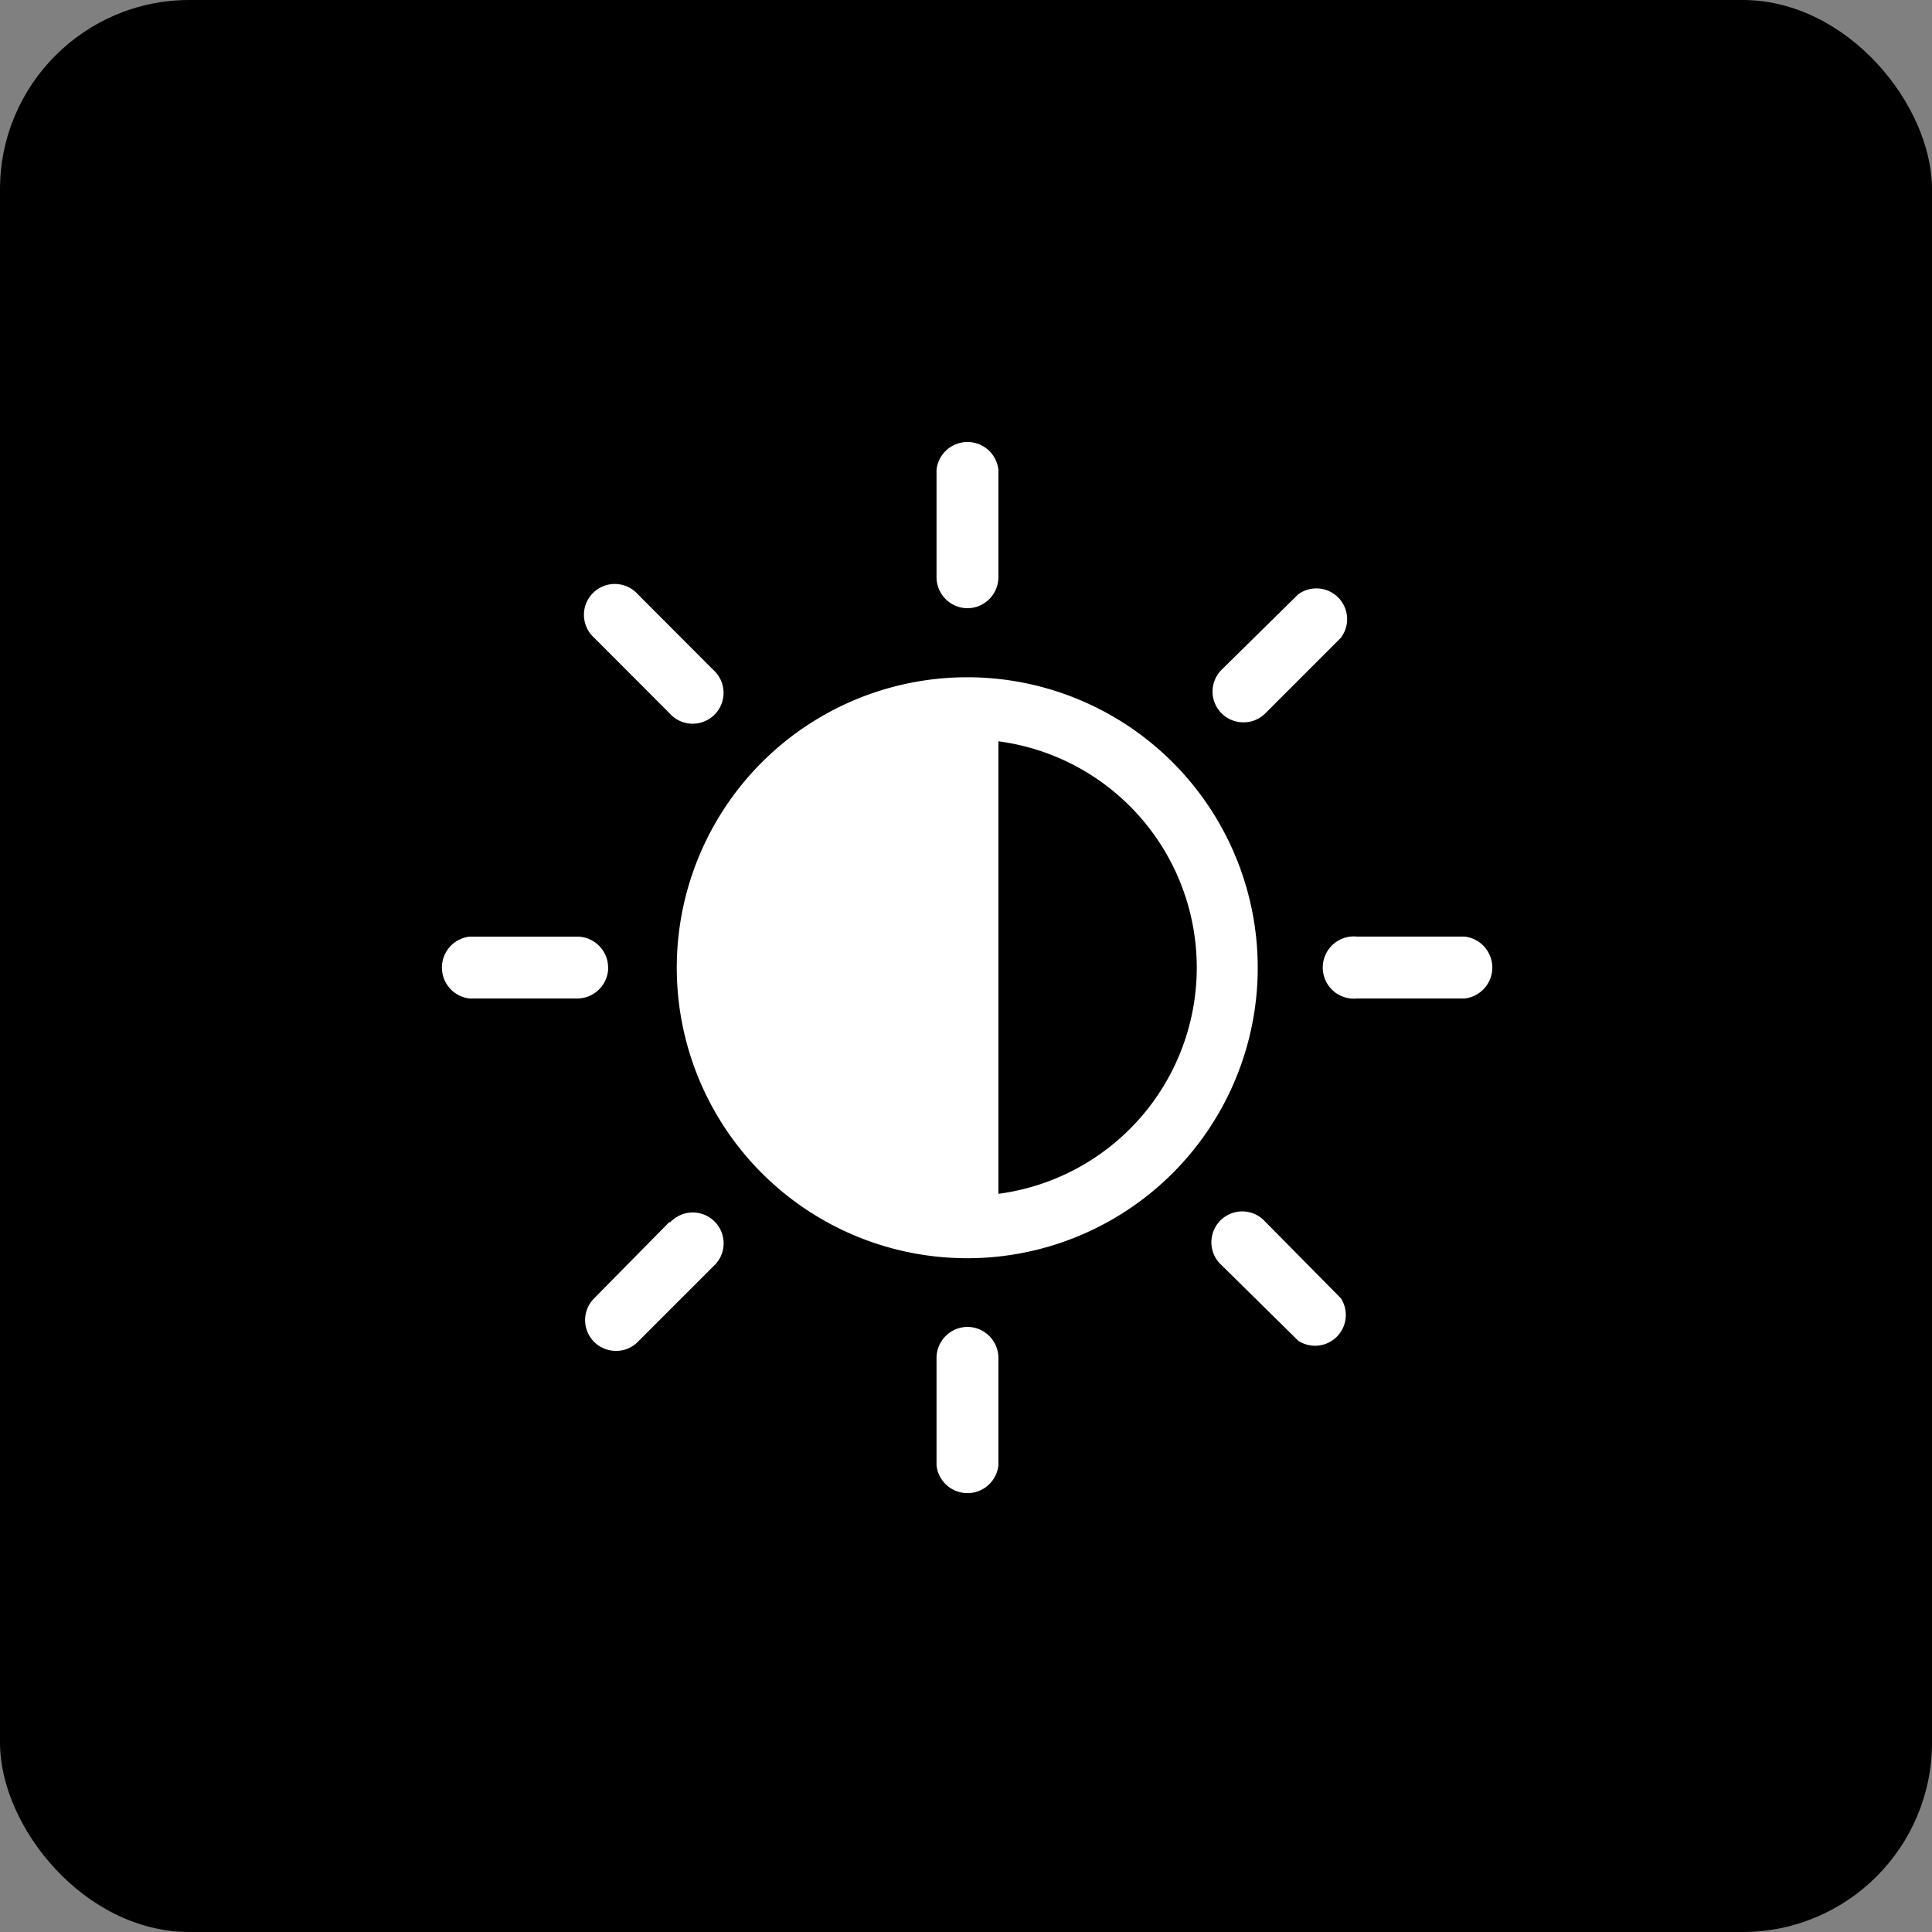 <svg xmlns="http://www.w3.org/2000/svg" width="102" height="102" viewBox="0 0 102 102">
  <rect x="0" y="0" width="102" height="102" fill="#808080" stroke="none"/>
  <g id="Grupo_1132" data-name="Grupo 1132" transform="translate(-1192 -5886)">
    <rect id="Retângulo_398" data-name="Retângulo 398" width="102" height="102" rx="10" transform="translate(1192 5886)"/>
    <g id="Camada_2" data-name="Camada 2" transform="translate(1215.267 5909.272)">
      <g id="CAPA" transform="translate(0.063 0.063)">
        <path id="Caminho_3287" data-name="Caminho 3287" d="M21.984,6.64A15.336,15.336,0,1,0,37.3,21.976,15.336,15.336,0,0,0,21.984,6.64Zm1.624,27.272V10.021a12.049,12.049,0,0,1,0,23.891Z" transform="translate(5.772 5.781)" fill="#fff"/>
        <path id="Caminho_3288" data-name="Caminho 3288" d="M8.839,15.533A1.643,1.643,0,0,0,7.2,13.89H1.53a1.643,1.643,0,0,0,0,3.267H7.2a1.643,1.643,0,0,0,1.643-1.624Z" transform="translate(-0.063 12.224)" fill="#fff"/>
        <path id="Caminho_3289" data-name="Caminho 3289" d="M8.53,10.834a1.629,1.629,0,1,0,2.3-2.3L6.849,4.545a1.629,1.629,0,1,0-2.3,2.3Z" transform="translate(3.495 3.495)" fill="#fff"/>
        <path id="Caminho_3290" data-name="Caminho 3290" d="M15.533,8.839A1.643,1.643,0,0,0,17.157,7.2V1.53a1.643,1.643,0,0,0-3.267,0V7.2A1.643,1.643,0,0,0,15.533,8.839Z" transform="translate(12.224 -0.063)" fill="#fff"/>
        <path id="Caminho_3291" data-name="Caminho 3291" d="M23.238,11.231a1.605,1.605,0,0,0,1.152-.472l3.985-3.985a1.624,1.624,0,0,0-2.247-2.3L22.086,8.455a1.624,1.624,0,0,0,1.152,2.776Z" transform="translate(19.08 3.569)" fill="#fff"/>
        <path id="Caminho_3292" data-name="Caminho 3292" d="M32.172,13.894H26.506a1.643,1.643,0,1,0,0,3.267h5.666a1.643,1.643,0,0,0,0-3.267Z" transform="translate(21.818 12.219)" fill="#fff"/>
        <path id="Caminho_3293" data-name="Caminho 3293" d="M24.389,22.085a1.629,1.629,0,1,0-2.3,2.3l4.042,3.985a1.624,1.624,0,0,0,2.247-2.247Z" transform="translate(19.081 19.081)" fill="#fff"/>
        <path id="Caminho_3294" data-name="Caminho 3294" d="M15.533,24.8a1.643,1.643,0,0,0-1.643,1.643v5.666a1.643,1.643,0,0,0,3.267,0V26.443A1.643,1.643,0,0,0,15.533,24.8Z" transform="translate(12.224 21.919)" fill="#fff"/>
        <path id="Caminho_3295" data-name="Caminho 3295" d="M8.531,22.058,4.546,26.1A1.624,1.624,0,0,0,5.7,28.876,1.586,1.586,0,0,0,6.85,28.4l3.985-3.985a1.629,1.629,0,1,0-2.3-2.3Z" transform="translate(3.494 19.108)" fill="#fff"/>
      </g>
    </g>
  </g>
</svg>

